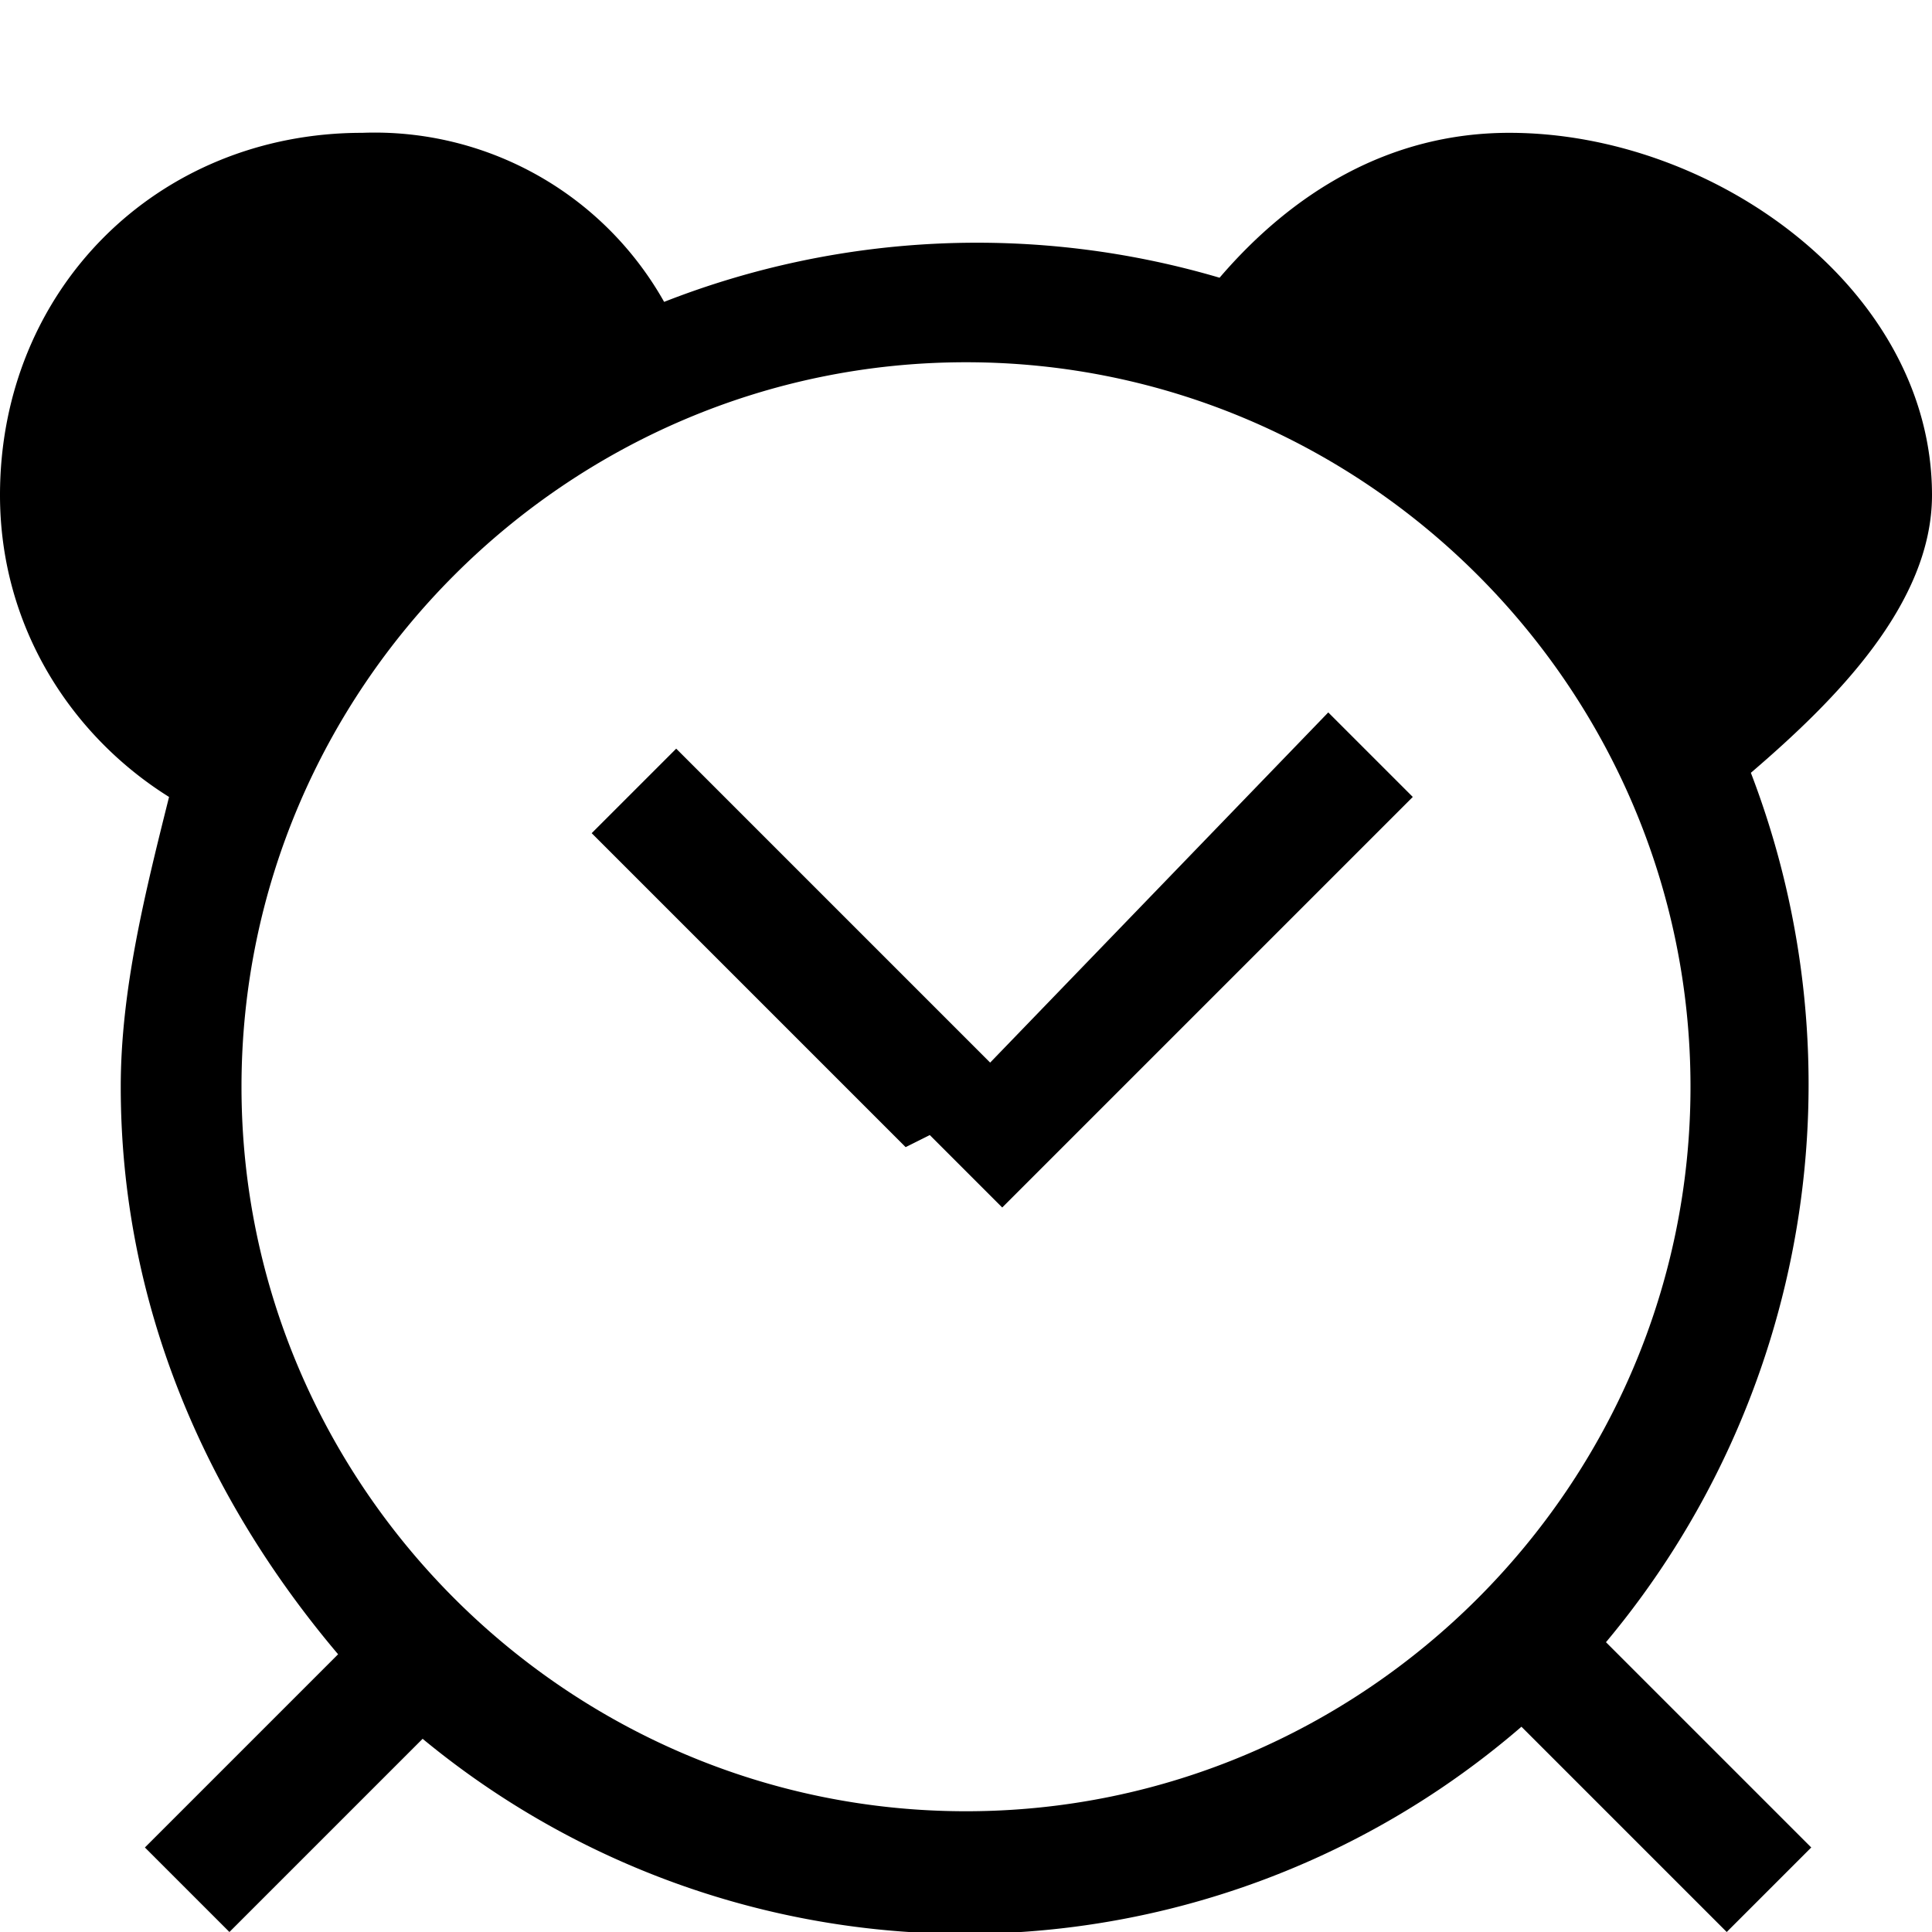 <svg xmlns="http://www.w3.org/2000/svg" viewBox="0 0 32 32" fill="currentColor"><path d="M16.4 17.6l-5.2-5.2-1.4 1.4L15 19l.4-.2 1.2 1.2 6.8-6.8-1.4-1.4z"/><path d="M32 8.2c0-3.4-3.6-6-7-6-2 0-3.6 1-4.8 2.4A14.2 14.2 0 0011 5a5.5 5.5 0 00-5-2.8c-3.4 0-6 2.6-6 6 0 2.2 1.2 4 2.8 5-.4 1.6-.8 3.2-.8 4.8 0 3.6 1.4 6.8 3.6 9.4l-3.2 3.2L3.8 32 7 28.8a14.1 14.1 0 0018.2-.2l3.4 3.4 1.4-1.4-3.4-3.4A14.4 14.4 0 0029 12.8c1.4-1.2 3-2.8 3-4.6zM16 30C9.4 30 4 24.6 4 18S9.4 6 16 6s12 5.4 12 12-5.4 12-12 12z"/></svg>
